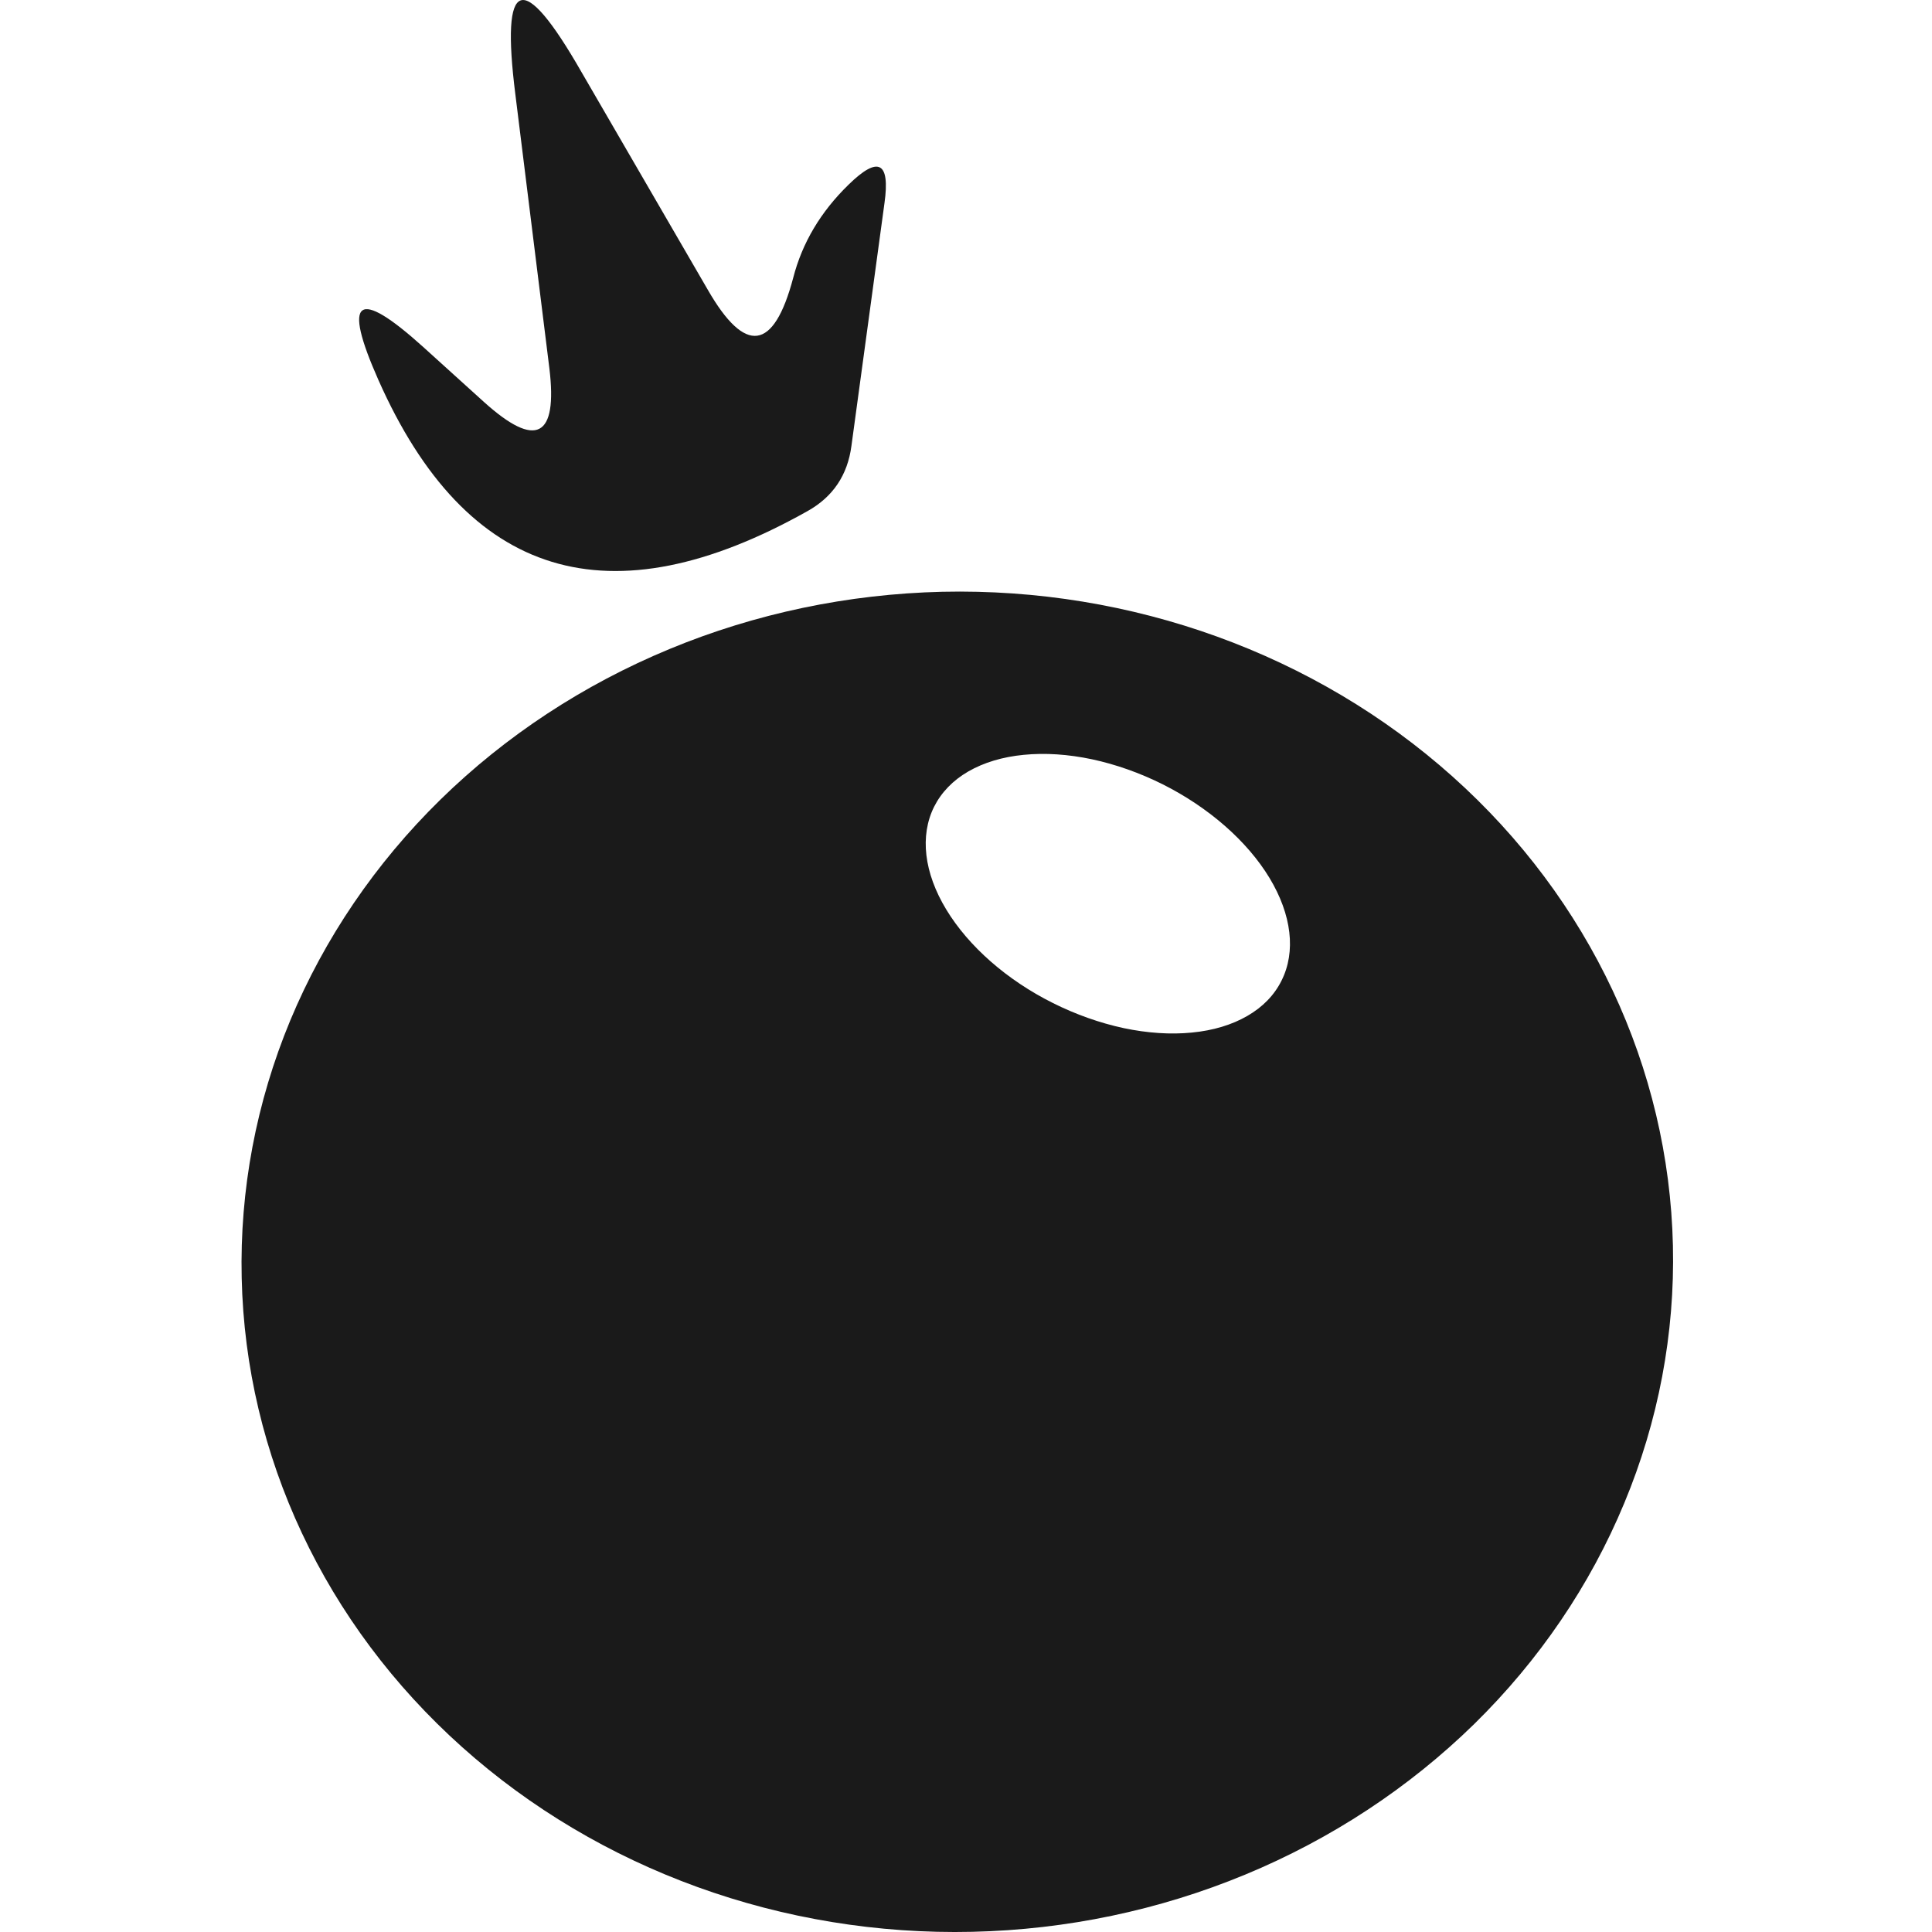 <svg width="20" height="20" viewBox="0 0 20 20" fill="none" xmlns="http://www.w3.org/2000/svg">
<path d="M8.211 2.877C8.304 2.515 8.495 2.193 8.784 1.912C9.092 1.61 9.216 1.674 9.156 2.103L8.814 4.616C8.774 4.918 8.623 5.143 8.361 5.29C6.31 6.443 4.829 5.991 3.917 3.933C3.542 3.088 3.696 2.974 4.38 3.591L5.013 4.164C5.55 4.647 5.774 4.529 5.687 3.812L5.335 0.977C5.181 -0.243 5.409 -0.32 6.019 0.745L7.326 2.998C7.715 3.675 8.01 3.634 8.211 2.877Z" fill="#1A1A1A"/>
<path d="M17.318 12.894C17.339 13.805 17.168 14.711 16.814 15.561C16.461 16.411 15.933 17.188 15.26 17.848C14.586 18.507 13.781 19.037 12.89 19.406C11.999 19.775 11.04 19.976 10.067 19.998C8.102 20.043 6.202 19.355 4.783 18.085C3.364 16.816 2.543 15.07 2.502 13.23C2.481 12.319 2.652 11.413 3.005 10.563C3.359 9.713 3.887 8.936 4.56 8.277C5.234 7.617 6.039 7.088 6.93 6.719C7.82 6.35 8.78 6.149 9.753 6.126C11.717 6.082 13.618 6.77 15.037 8.039C16.456 9.308 17.276 11.055 17.318 12.894ZM13.266 10.152C13.417 9.852 13.372 9.469 13.141 9.087C12.91 8.706 12.512 8.358 12.036 8.119C11.8 8.001 11.551 7.913 11.304 7.86C11.058 7.808 10.818 7.792 10.598 7.814C10.378 7.835 10.184 7.894 10.024 7.986C9.865 8.078 9.745 8.202 9.67 8.351C9.52 8.652 9.565 9.035 9.796 9.416C10.027 9.797 10.424 10.146 10.901 10.384C11.137 10.502 11.386 10.59 11.632 10.643C11.879 10.695 12.119 10.711 12.339 10.689C12.558 10.668 12.753 10.609 12.912 10.517C13.072 10.425 13.192 10.301 13.266 10.152Z" fill="#1A1A1A"/>
</svg>
